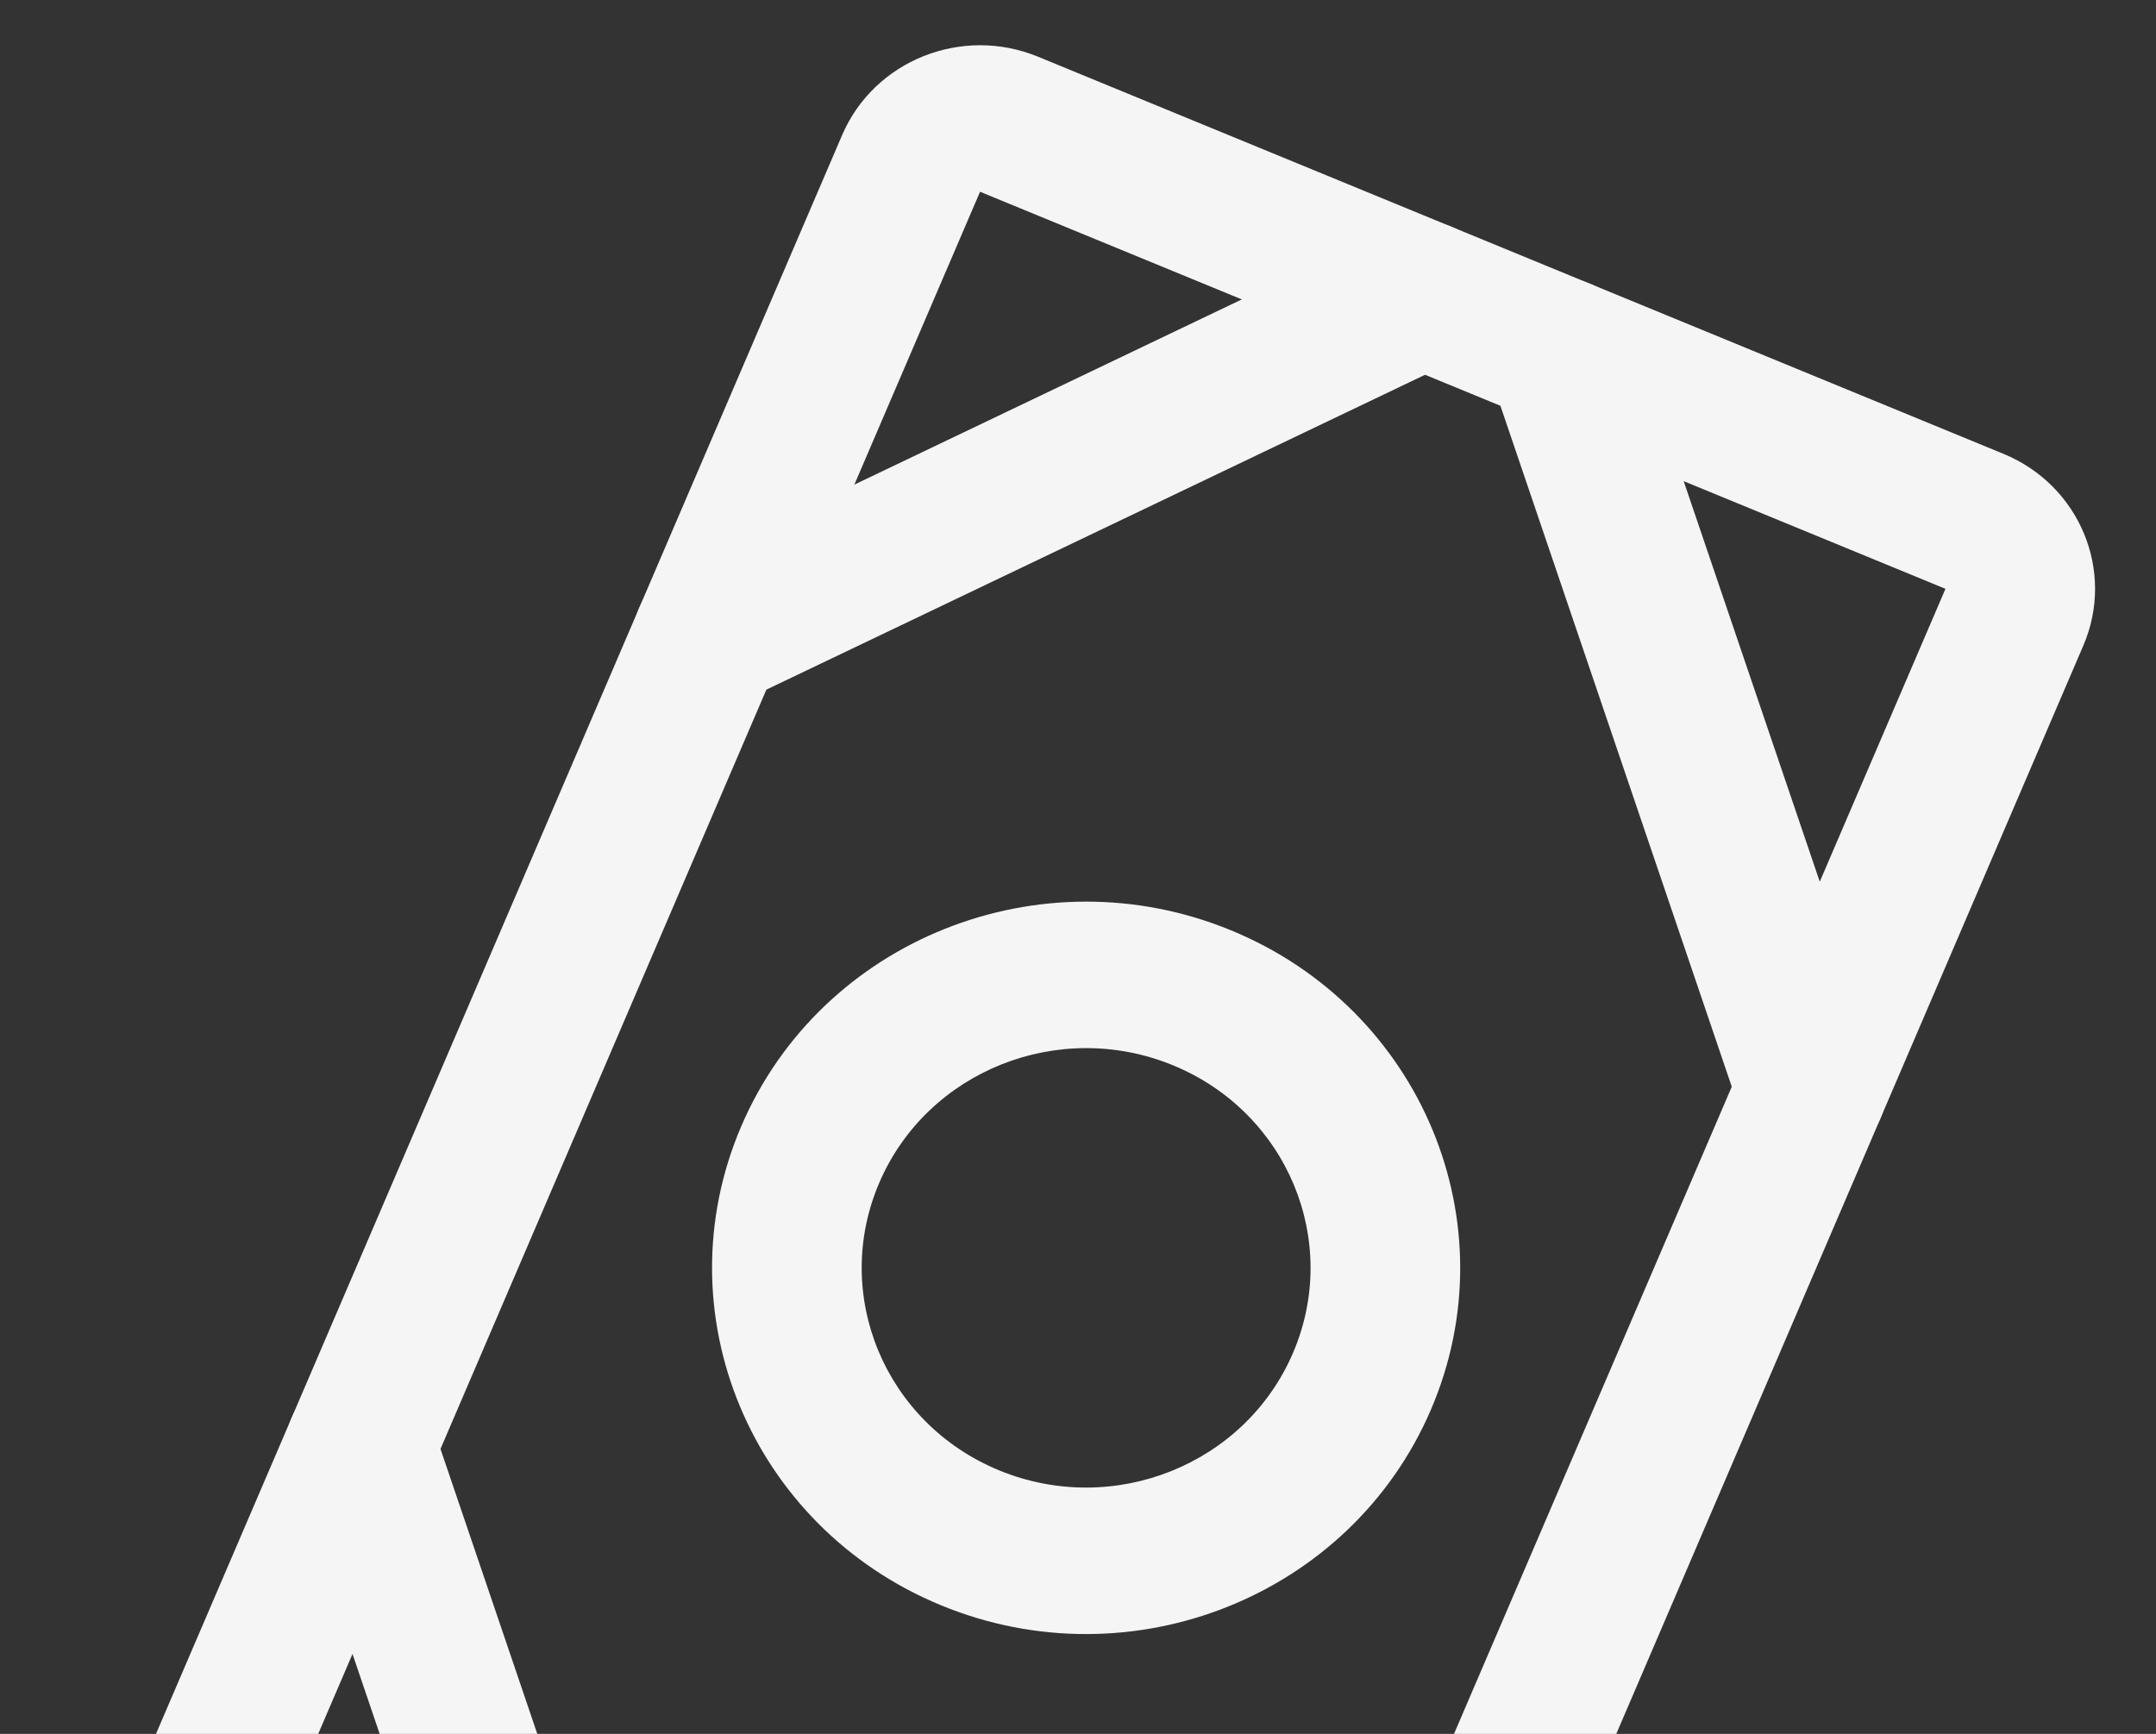 <svg width="46" height="37" viewBox="0 0 46 37" fill="none" xmlns="http://www.w3.org/2000/svg">
<rect x="0" y="0" width="46" height="37" fill="#333333" stroke="none"/>
<path fill-rule="evenodd" clip-rule="evenodd" d="M3.603 44.426C1.978 43.758 1.214 41.926 1.897 40.335L17.968 2.881C18.651 1.29 20.522 0.542 22.147 1.21L42.744 9.684C44.369 10.352 45.133 12.184 44.45 13.775L28.379 51.229C27.696 52.82 25.825 53.568 24.2 52.899L3.603 44.426ZM20.91 4.092L4.839 41.545L25.436 50.018L41.508 12.565L20.91 4.092Z" fill="#F5F5F5"/>
<path fill-rule="evenodd" clip-rule="evenodd" d="M18.76 25.239C17.736 27.626 18.881 30.374 21.319 31.377C23.757 32.379 26.563 31.257 27.587 28.871C28.611 26.484 27.465 23.736 25.028 22.733C22.59 21.731 19.784 22.852 18.76 25.239ZM20.083 34.258C16.02 32.586 14.11 28.007 15.817 24.029C17.524 20.051 22.201 18.181 26.264 19.852C30.327 21.524 32.236 26.103 30.53 30.081C28.823 34.059 24.145 35.929 20.083 34.258Z" fill="#F5F5F5"/>
<path fill-rule="evenodd" clip-rule="evenodd" d="M13.678 14.256C13.292 13.48 13.62 12.544 14.412 12.166L29.656 4.878C30.448 4.5 31.403 4.821 31.79 5.597C32.177 6.372 31.848 7.308 31.056 7.686L15.813 14.974C15.021 15.353 14.065 15.031 13.678 14.256Z" fill="#F5F5F5"/>
<path fill-rule="evenodd" clip-rule="evenodd" d="M32.795 6.01C33.631 5.738 34.535 6.181 34.813 7L40.166 22.76C40.444 23.579 39.992 24.464 39.156 24.736C38.319 25.009 37.416 24.566 37.138 23.747L31.784 7.986C31.506 7.167 31.959 6.282 32.795 6.01Z" fill="#F5F5F5"/>
<path fill-rule="evenodd" clip-rule="evenodd" d="M7.191 29.374C8.028 29.101 8.931 29.544 9.209 30.363L14.563 46.124C14.841 46.943 14.389 47.827 13.552 48.1C12.716 48.372 11.812 47.929 11.534 47.11L6.181 31.349C5.903 30.531 6.355 29.646 7.191 29.374Z" fill="#F5F5F5"/>
<path fill-rule="evenodd" clip-rule="evenodd" d="M14.557 48.513C14.17 47.738 14.499 46.802 15.291 46.423L30.534 39.136C31.326 38.757 32.282 39.079 32.669 39.854C33.055 40.63 32.727 41.565 31.935 41.944L16.691 49.232C15.899 49.61 14.944 49.288 14.557 48.513Z" fill="#F5F5F5"/>
</svg>
